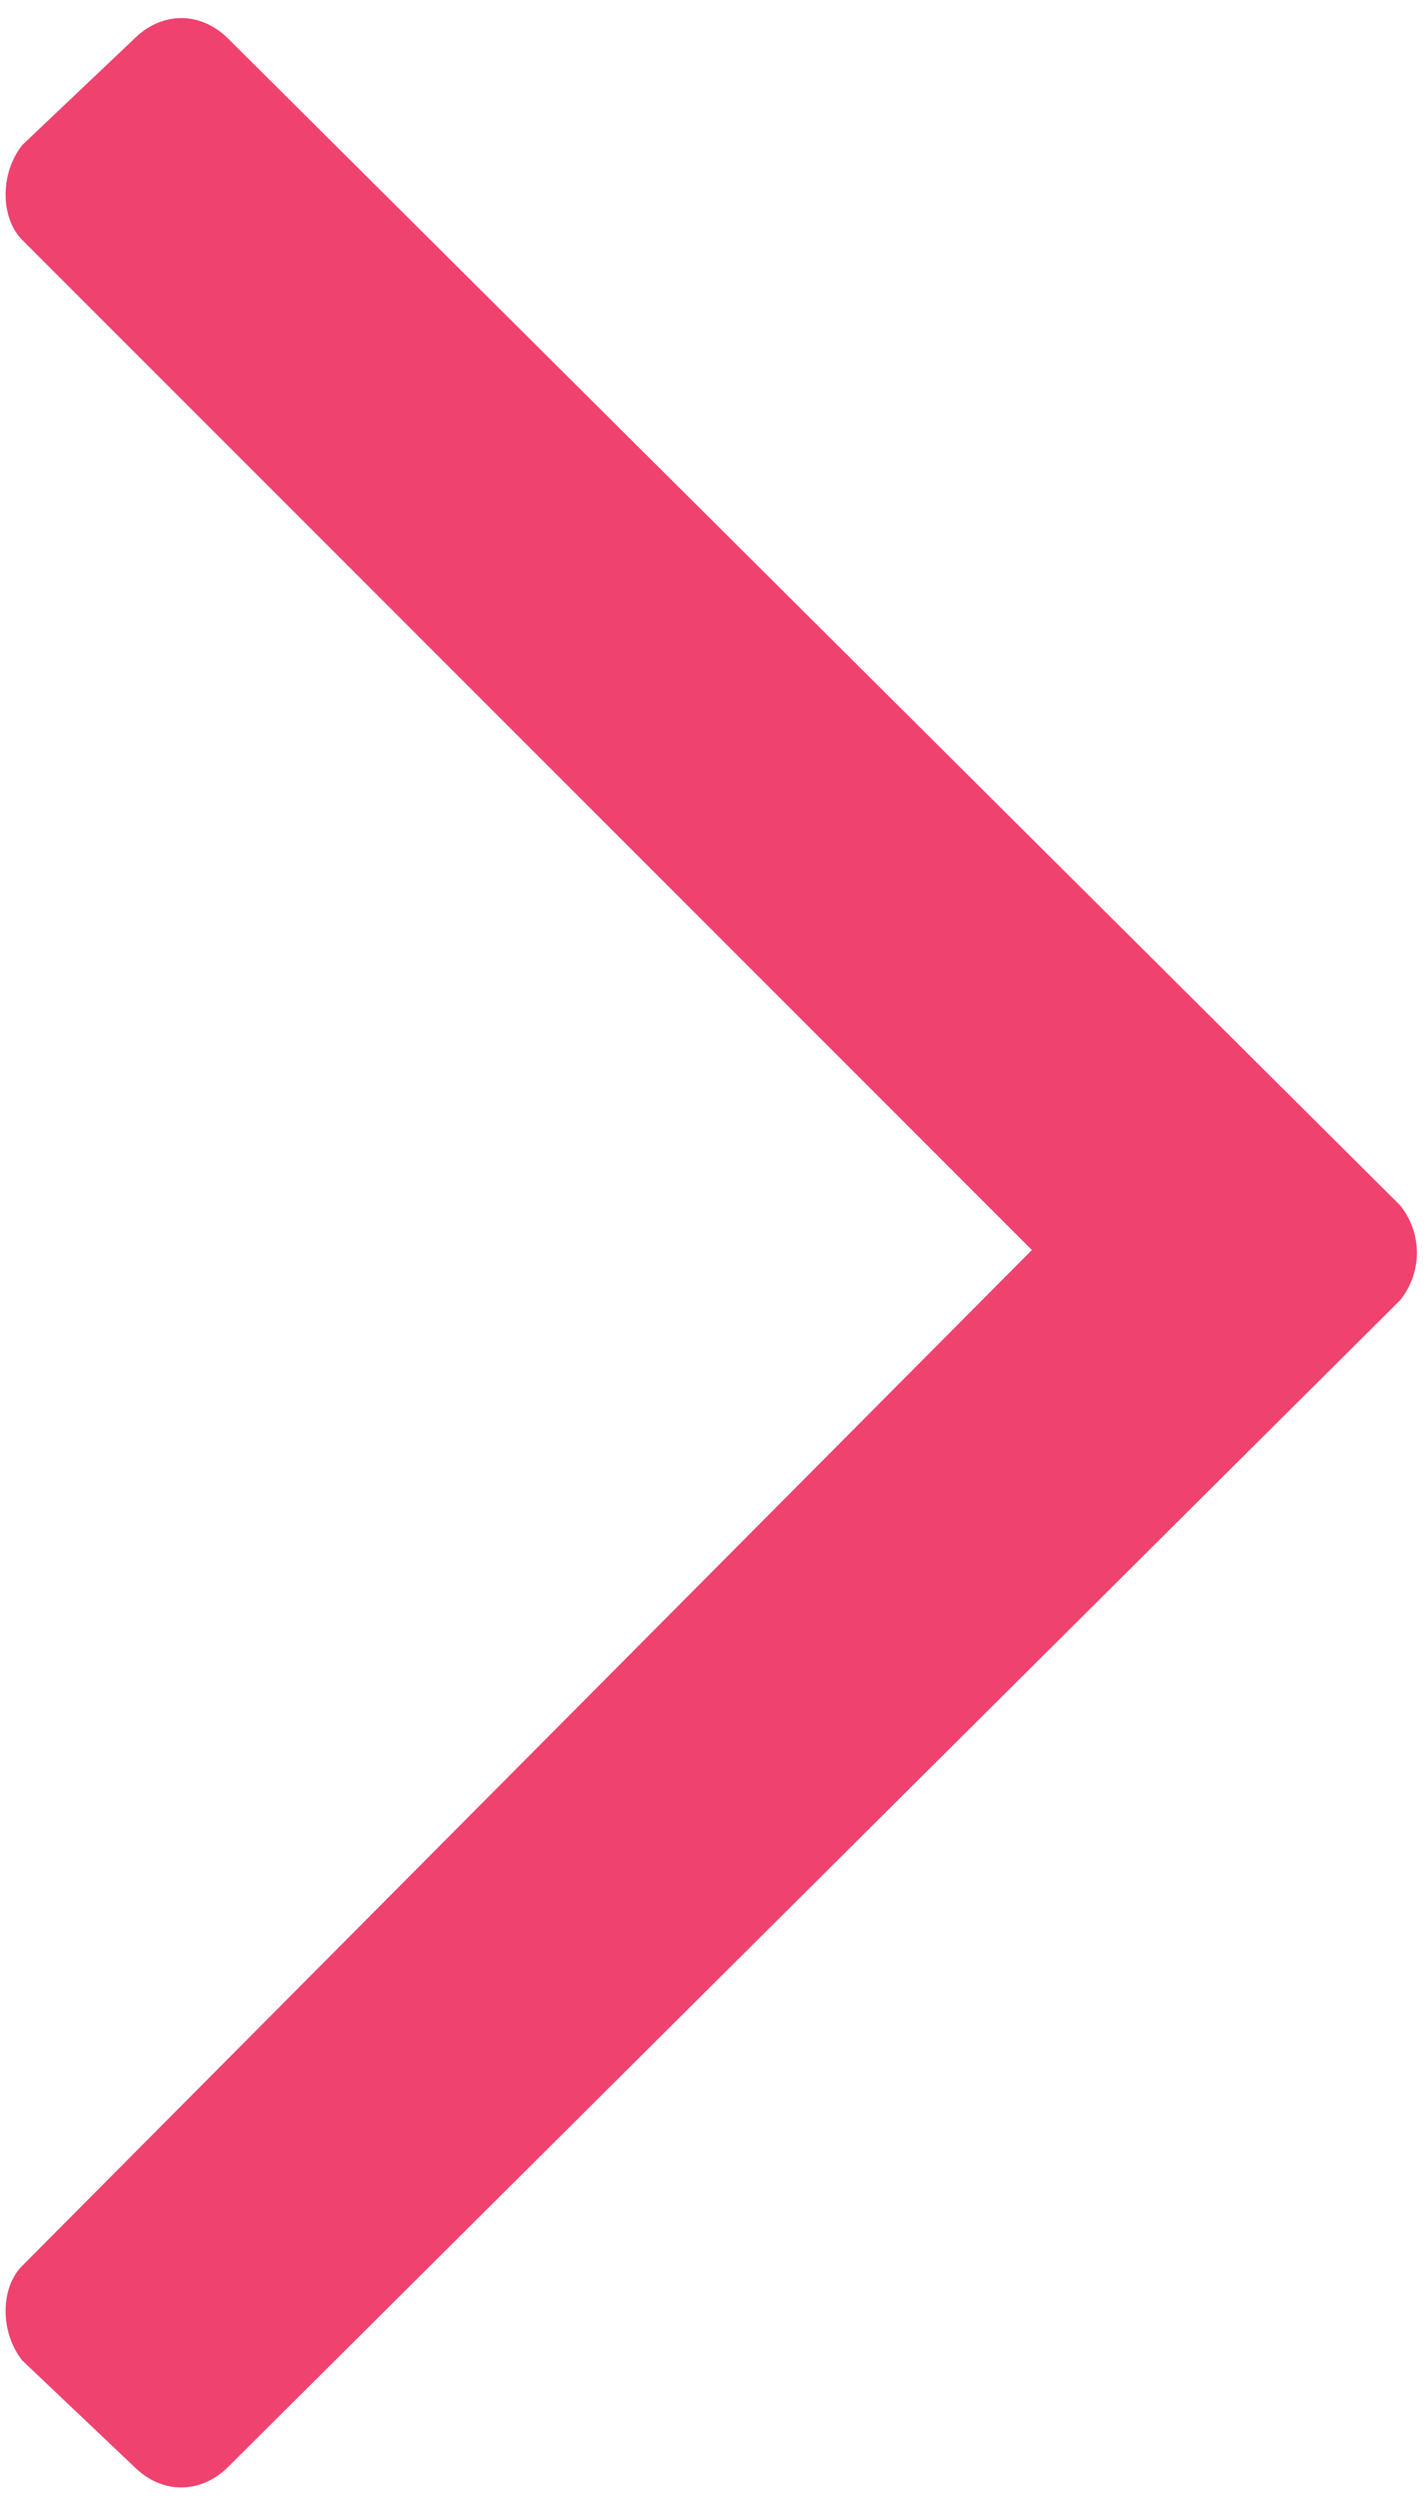 <svg width="8" height="14" viewBox="0 0 8 14" fill="none" xmlns="http://www.w3.org/2000/svg">
<path d="M0.75 0.219L0.125 0.812C0 0.969 0 1.219 0.125 1.344L5.781 7L0.125 12.688C0 12.812 0 13.062 0.125 13.219L0.75 13.812C0.906 13.969 1.125 13.969 1.281 13.812L7.844 7.281C7.969 7.125 7.969 6.906 7.844 6.75L1.281 0.219C1.125 0.062 0.906 0.062 0.75 0.219Z" fill="#EF426F"/>
</svg>
